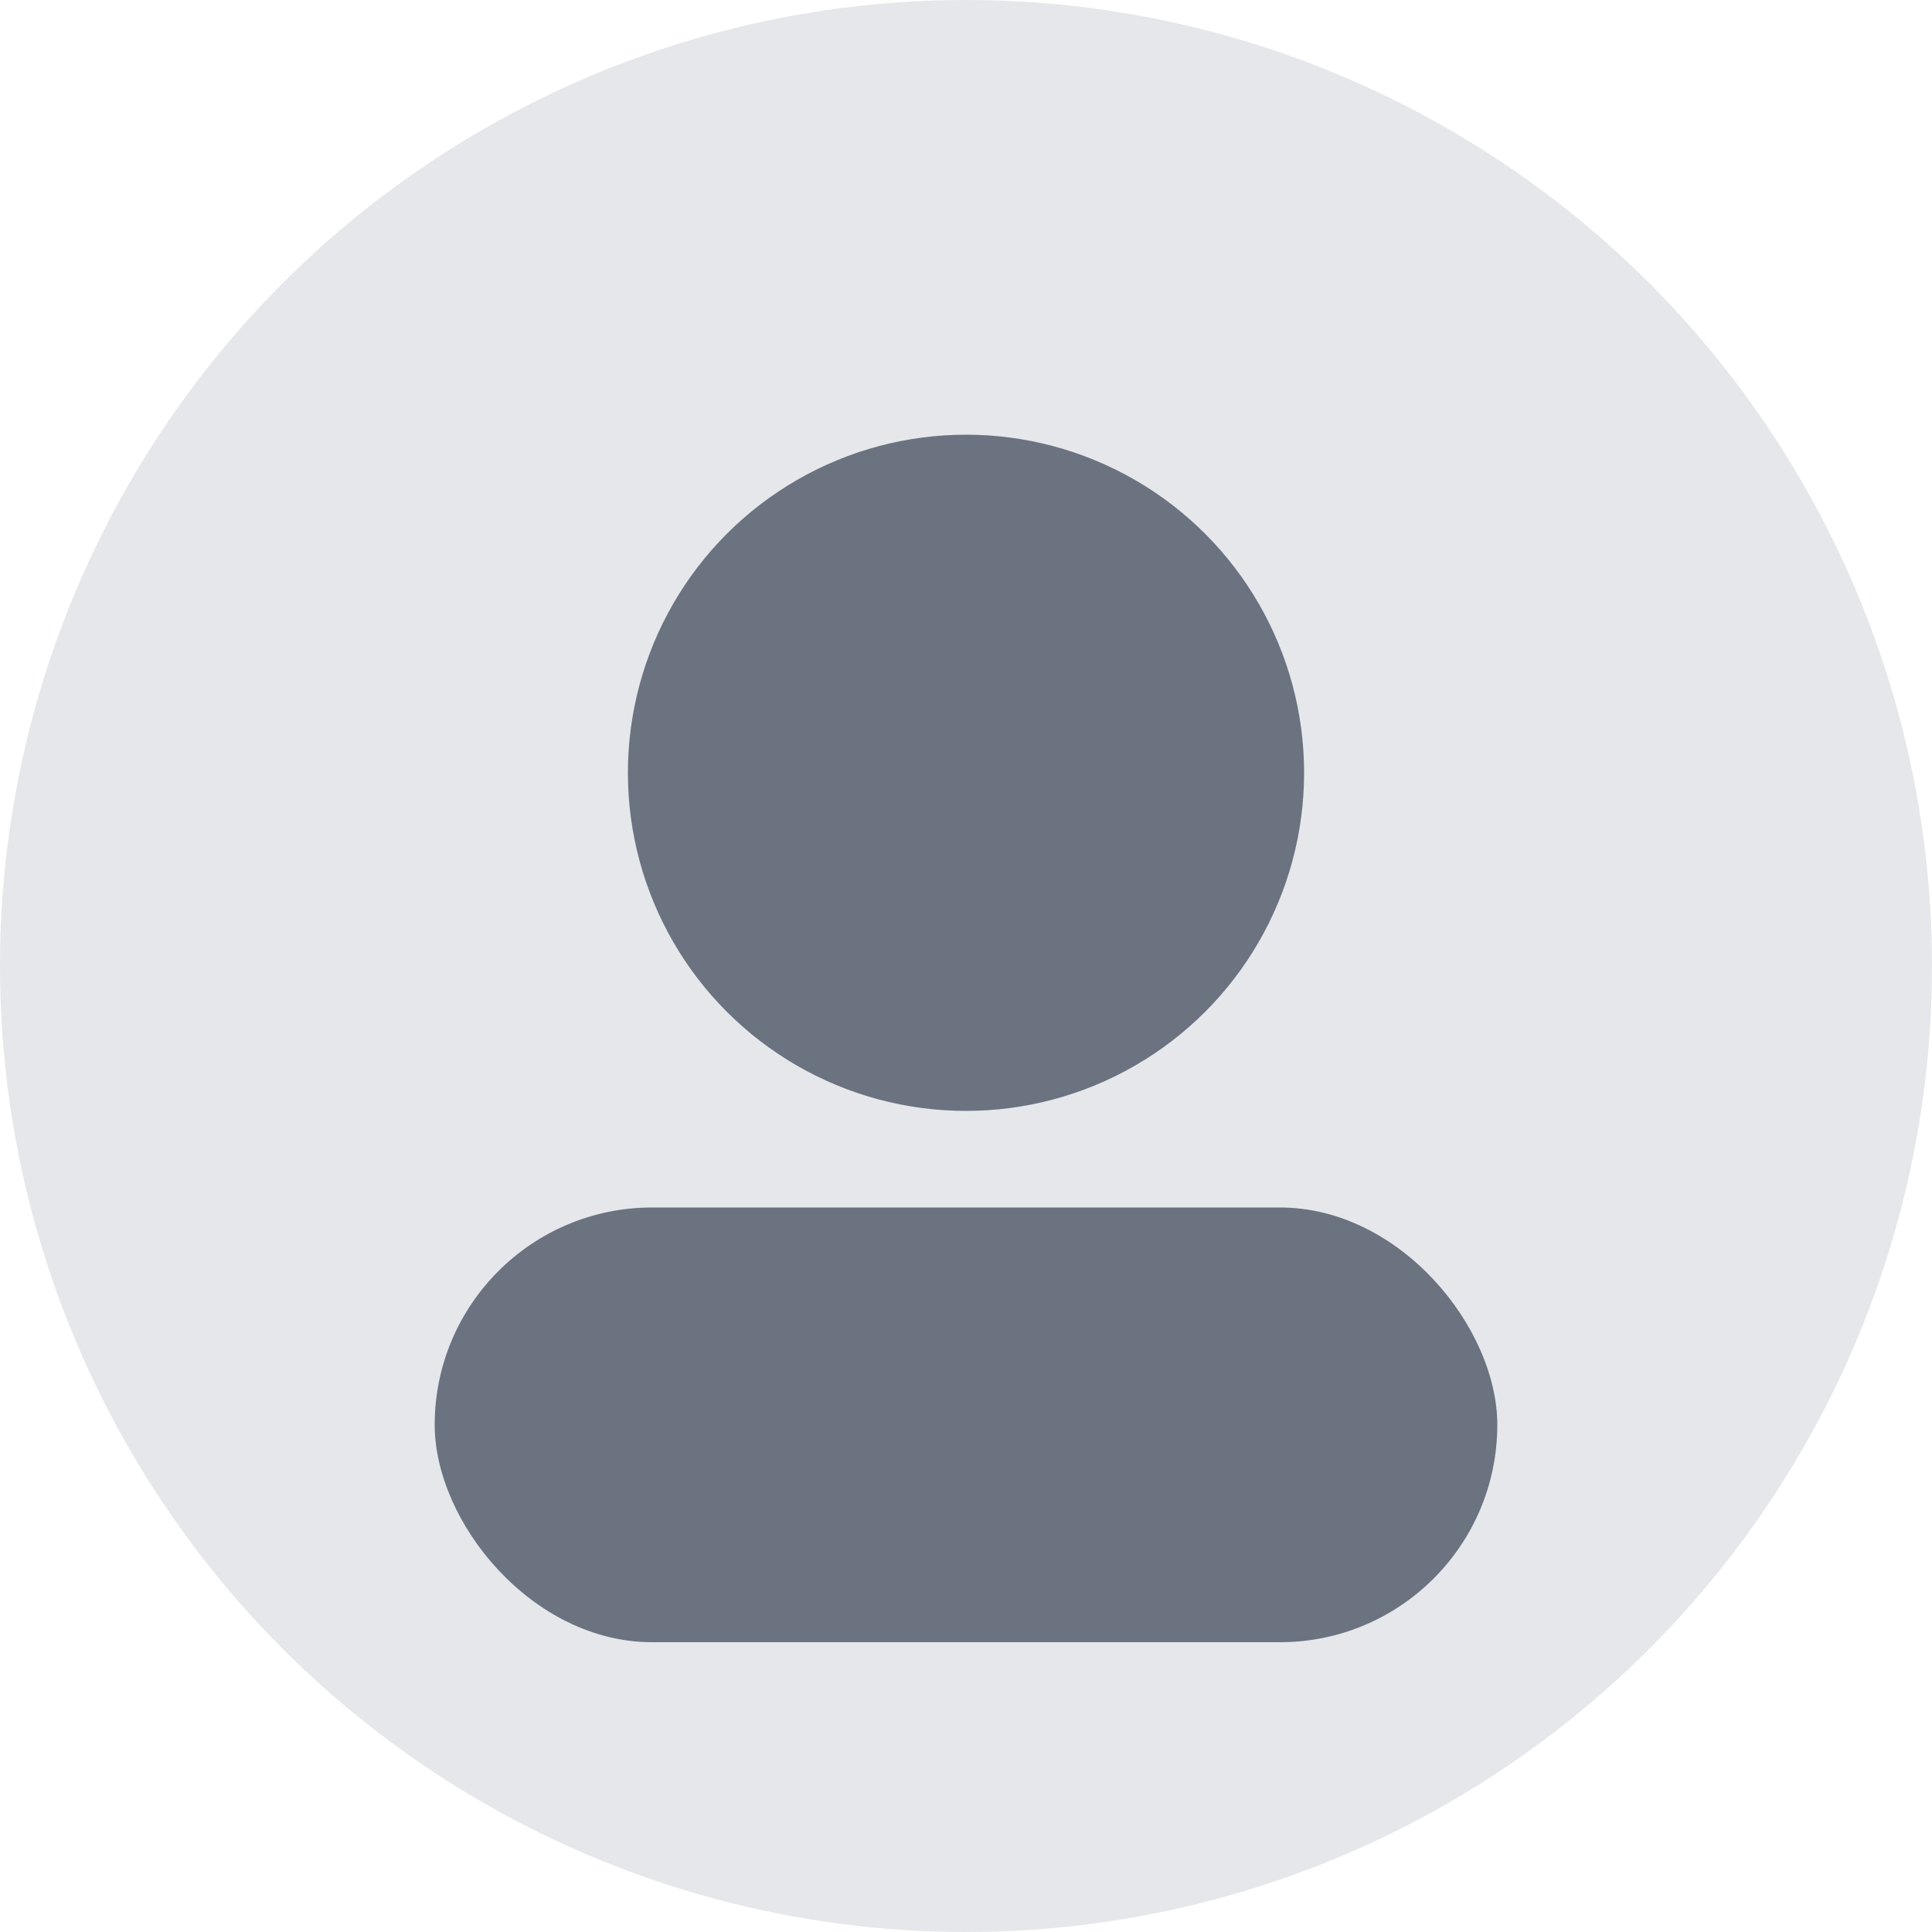 <svg xmlns="http://www.w3.org/2000/svg" width="80" height="80" viewBox="0 0 80 80" role="img" aria-label="Avatar">
  <circle cx="40" cy="40" r="40" fill="#e5e7eb"/>
  <circle cx="40" cy="32" r="14" fill="#6b7280"/>
  <rect x="18" y="50" width="44" height="18" rx="9" fill="#6b7280"/>
</svg>
